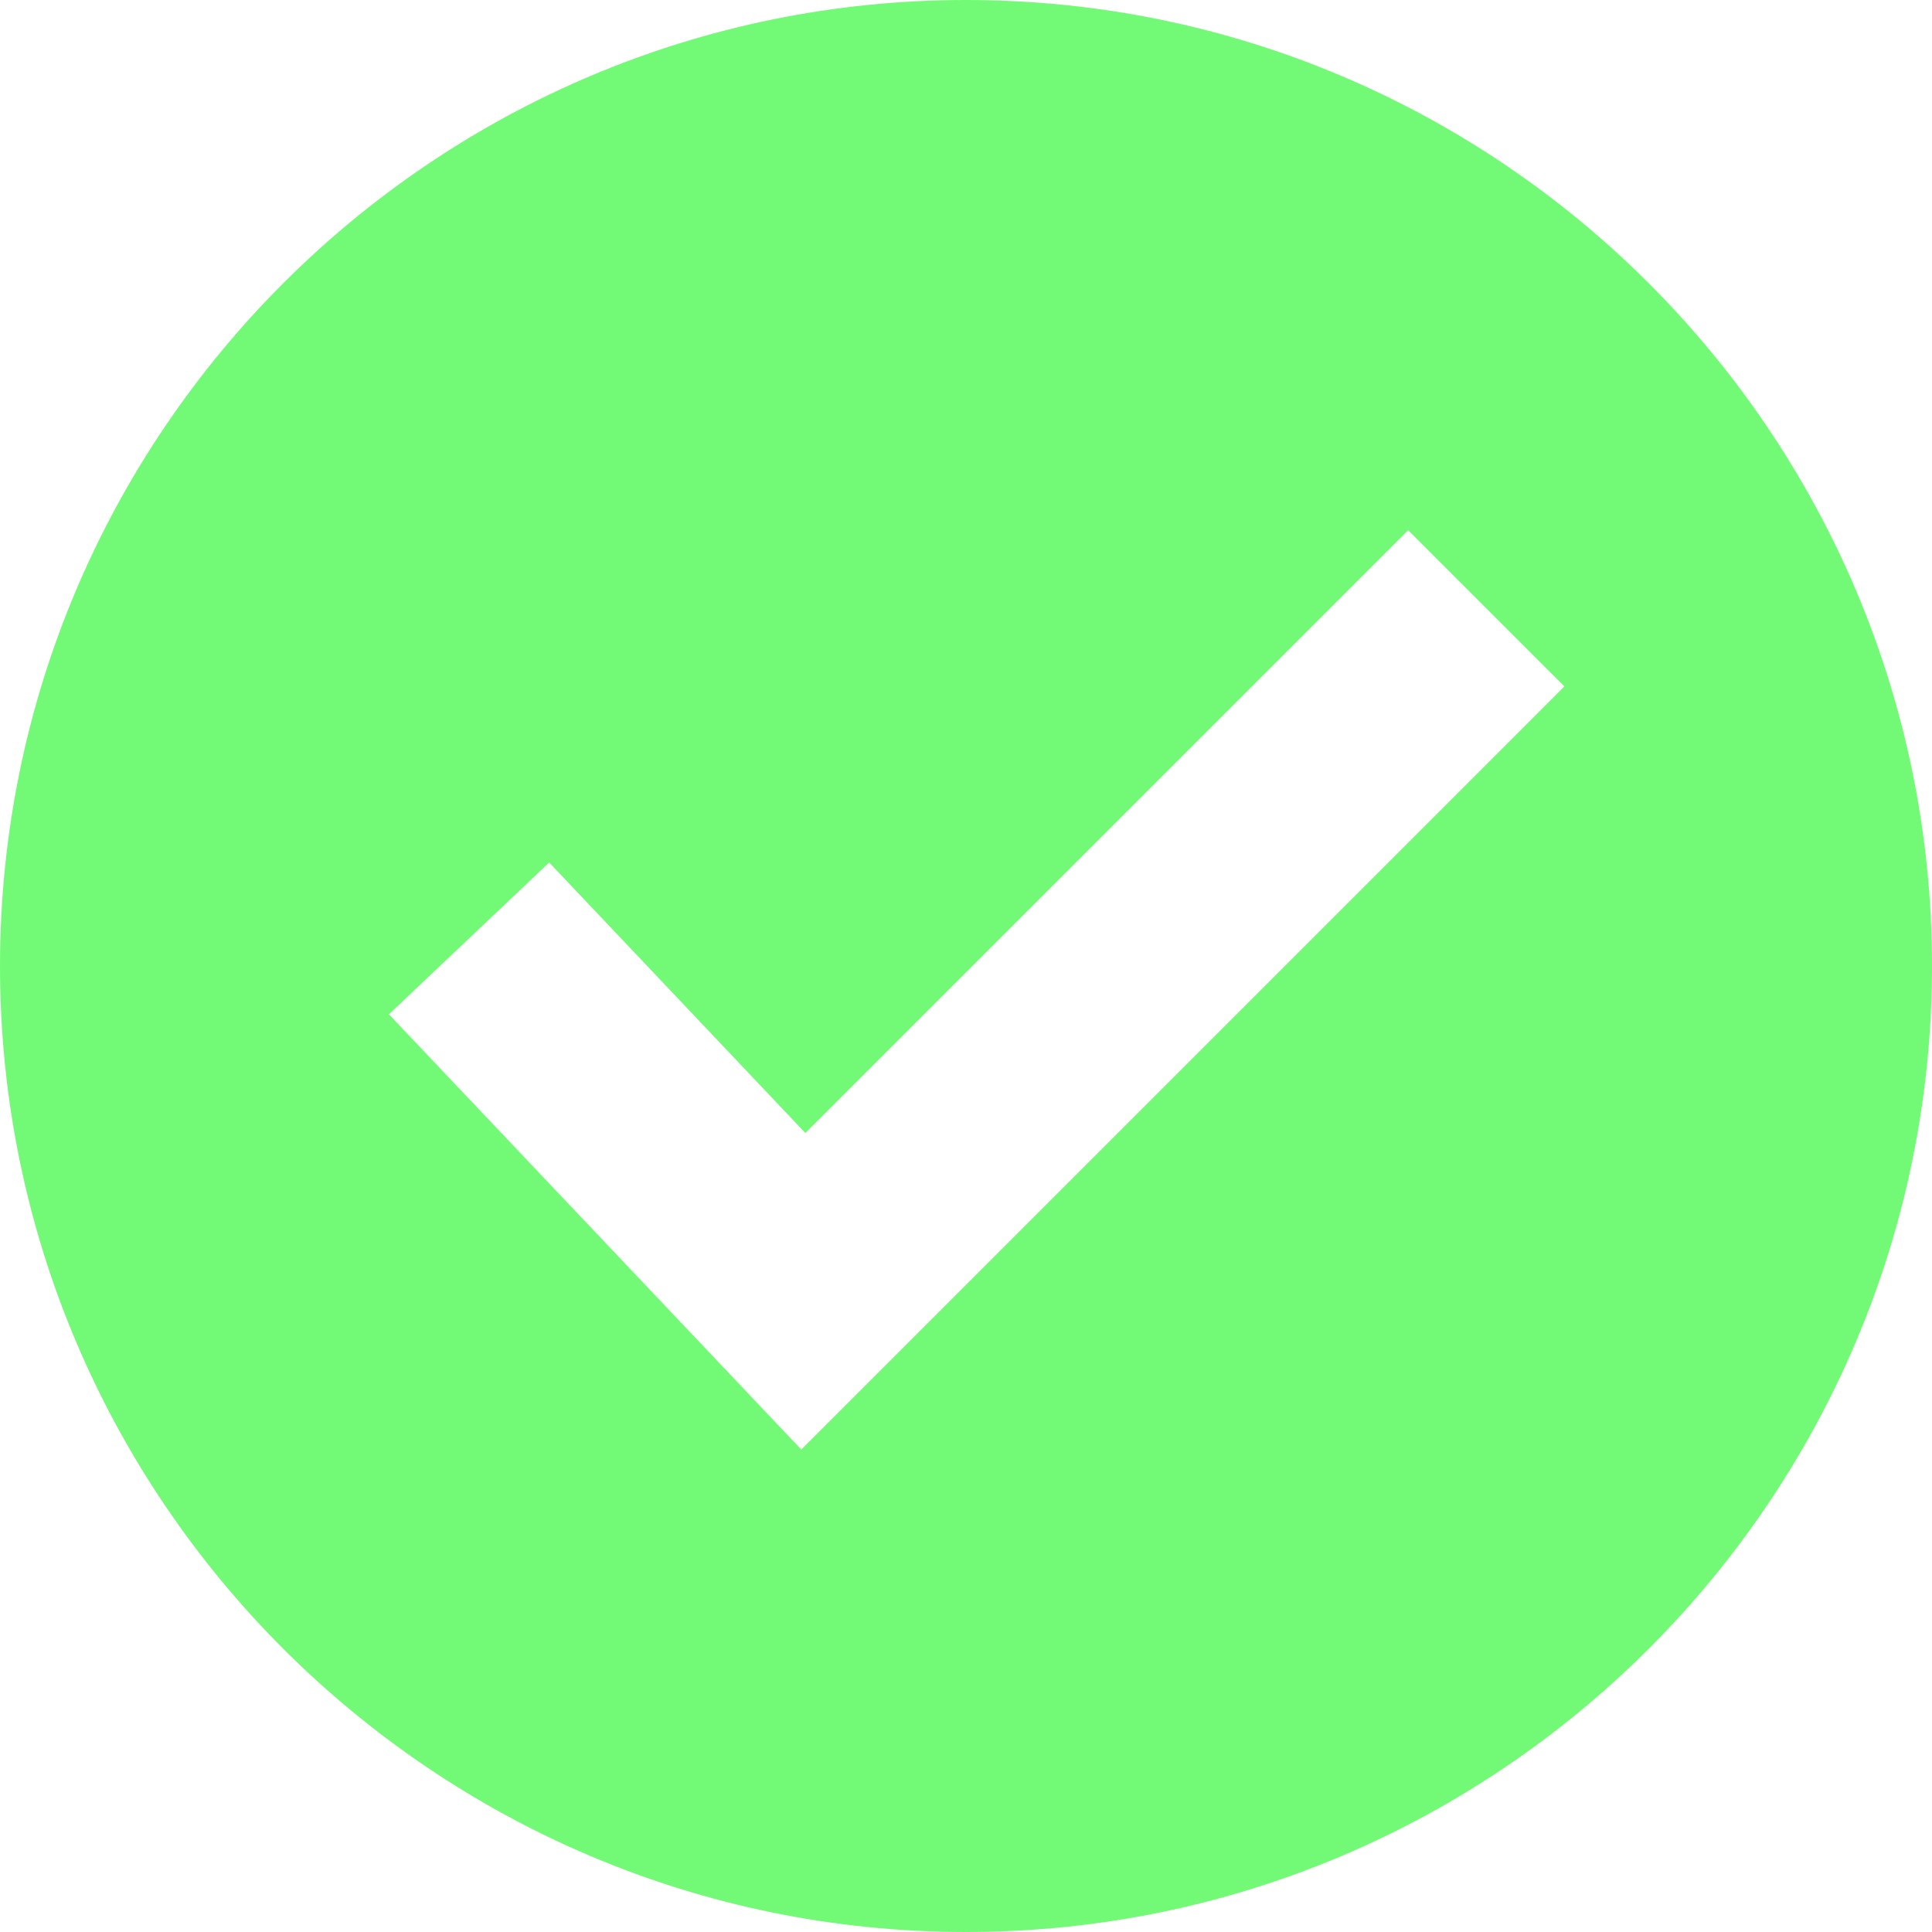 <?xml version="1.0" encoding="UTF-8"?> <svg xmlns="http://www.w3.org/2000/svg" width="68" height="68" viewBox="0 0 68 68" fill="none"><path d="M34 0C15.251 0 0 15.251 0 34C0 52.749 15.251 68 34 68C52.749 68 68 52.749 68 34C68 15.251 52.749 0 34 0ZM28.202 51.019L13.688 35.7L19.33 30.357L28.346 39.878L49.562 18.662L55.061 24.16L28.202 51.019Z" fill="#72FA76"></path></svg> 